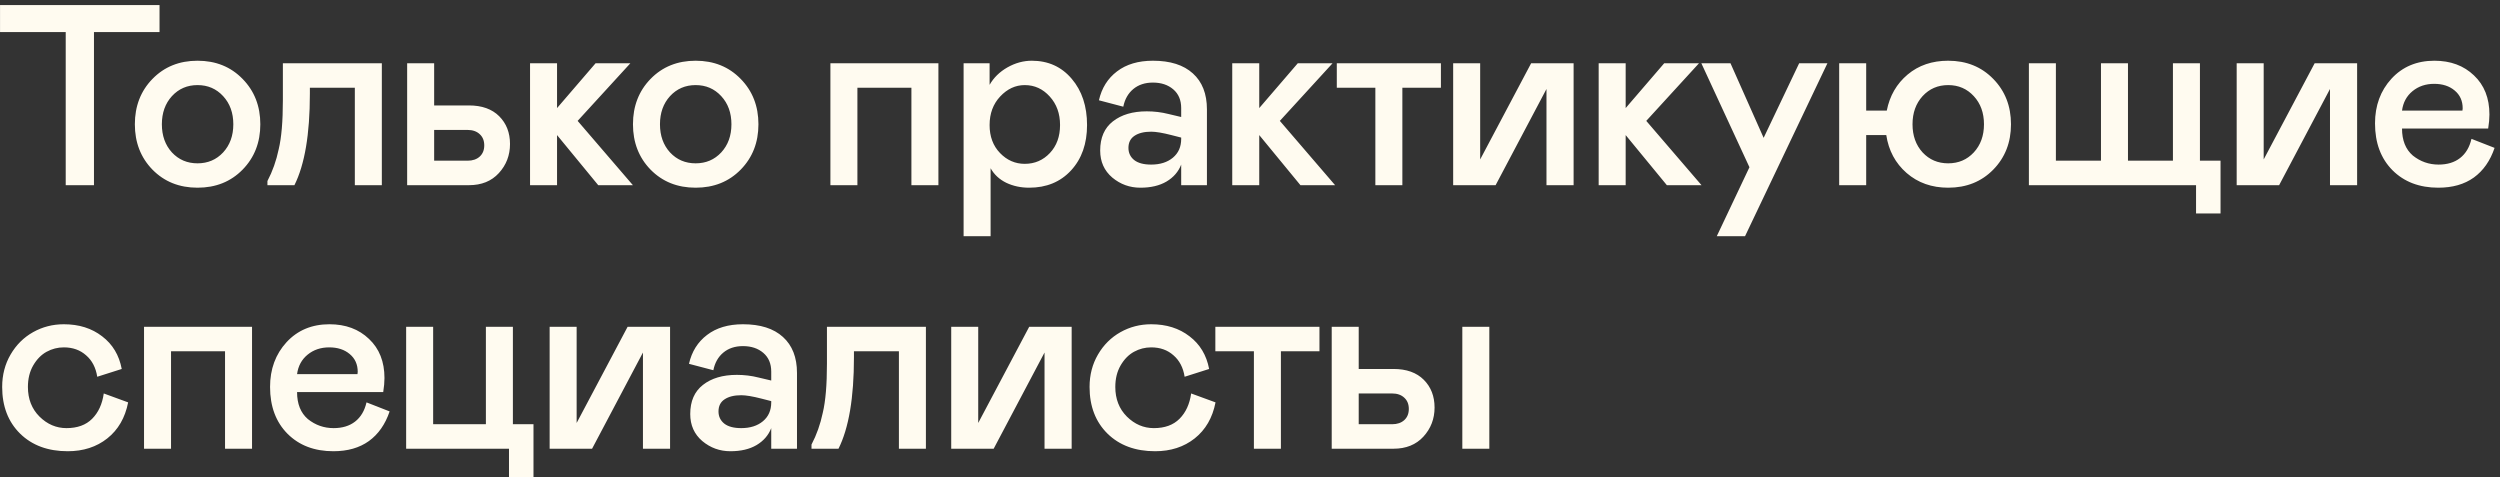 <?xml version="1.0" encoding="UTF-8"?> <svg xmlns="http://www.w3.org/2000/svg" width="351" height="67" viewBox="0 0 351 67" fill="none"><rect x="0" y="0" width="351" height="67" fill="#333333" stroke="none"/><path d="M22.398 0.715V4.506H13.194V26H9.227V4.506H0.005V0.715H22.398ZM21.403 23.814C19.757 22.121 18.934 19.999 18.934 17.448C18.934 14.898 19.757 12.776 21.403 11.083C23.061 9.379 25.171 8.526 27.733 8.526C30.296 8.526 32.406 9.379 34.063 11.083C35.721 12.776 36.549 14.898 36.549 17.448C36.549 19.999 35.721 22.121 34.063 23.814C32.406 25.506 30.296 26.353 27.733 26.353C25.171 26.353 23.061 25.506 21.403 23.814ZM31.33 21.398C32.282 20.363 32.758 19.047 32.758 17.448C32.758 15.85 32.282 14.533 31.33 13.499C30.378 12.464 29.179 11.947 27.733 11.947C26.287 11.947 25.088 12.464 24.136 13.499C23.196 14.533 22.726 15.85 22.726 17.448C22.726 19.047 23.196 20.363 24.136 21.398C25.088 22.421 26.287 22.932 27.733 22.932C29.179 22.932 30.378 22.421 31.33 21.398ZM37.547 26V25.418C38.264 24.055 38.793 22.562 39.133 20.939C39.521 19.317 39.715 17.031 39.715 14.081V8.879H53.61V26H49.819V12.317H43.506V13.181C43.506 18.835 42.783 23.108 41.337 26H37.547ZM57.164 26V8.879H60.955V14.803H65.839C67.661 14.803 69.077 15.309 70.088 16.32C71.099 17.331 71.605 18.63 71.605 20.217C71.605 21.803 71.082 23.167 70.035 24.307C69.001 25.436 67.602 26 65.839 26H57.164ZM60.955 22.562H65.645C66.362 22.562 66.932 22.368 67.355 21.98C67.778 21.592 67.99 21.069 67.99 20.41C67.99 19.752 67.778 19.229 67.355 18.841C66.932 18.442 66.362 18.242 65.645 18.242H60.955V22.562ZM74.418 26V8.879H78.209V15.174L83.622 8.879H88.506L81.101 16.972L88.859 26H83.992L78.209 18.965V26H74.418ZM91.337 23.814C89.692 22.121 88.869 19.999 88.869 17.448C88.869 14.898 89.692 12.776 91.337 11.083C92.995 9.379 95.105 8.526 97.667 8.526C100.23 8.526 102.34 9.379 103.997 11.083C105.655 12.776 106.484 14.898 106.484 17.448C106.484 19.999 105.655 22.121 103.997 23.814C102.34 25.506 100.23 26.353 97.667 26.353C95.105 26.353 92.995 25.506 91.337 23.814ZM101.264 21.398C102.217 20.363 102.693 19.047 102.693 17.448C102.693 15.85 102.217 14.533 101.264 13.499C100.312 12.464 99.113 11.947 97.667 11.947C96.222 11.947 95.023 12.464 94.07 13.499C93.13 14.533 92.66 15.85 92.66 17.448C92.66 19.047 93.13 20.363 94.07 21.398C95.023 22.421 96.222 22.932 97.667 22.932C99.113 22.932 100.312 22.421 101.264 21.398ZM116.589 26V8.879H131.753V26H127.962V12.317H120.38V26H116.589ZM135.289 8.879H138.939V11.912C139.515 10.901 140.35 10.084 141.443 9.461C142.548 8.838 143.688 8.526 144.864 8.526C147.168 8.526 149.037 9.373 150.471 11.065C151.905 12.746 152.622 14.909 152.622 17.554C152.622 20.175 151.876 22.297 150.383 23.919C148.89 25.542 146.927 26.353 144.493 26.353C143.318 26.353 142.248 26.123 141.284 25.665C140.32 25.195 139.586 24.513 139.08 23.62V33.159H135.289V8.879ZM143.876 23.003C145.275 23.003 146.451 22.497 147.403 21.486C148.355 20.475 148.831 19.165 148.831 17.554C148.831 15.944 148.349 14.61 147.385 13.552C146.421 12.482 145.252 11.947 143.876 11.947C142.572 11.947 141.42 12.482 140.42 13.552C139.433 14.61 138.939 15.944 138.939 17.554C138.939 19.165 139.427 20.475 140.403 21.486C141.378 22.497 142.536 23.003 143.876 23.003ZM154.466 21.134C154.466 19.335 155.059 17.971 156.246 17.043C157.446 16.102 159.032 15.632 161.007 15.632C162.053 15.632 163.064 15.756 164.04 16.002L165.839 16.426V15.174C165.839 14.057 165.468 13.181 164.728 12.546C163.987 11.912 163.035 11.594 161.871 11.594C160.755 11.594 159.832 11.9 159.103 12.511C158.386 13.111 157.922 13.934 157.71 14.98L154.289 14.081C154.677 12.364 155.524 11.012 156.828 10.025C158.133 9.026 159.814 8.526 161.871 8.526C164.305 8.526 166.174 9.12 167.478 10.307C168.795 11.494 169.453 13.175 169.453 15.35V26H165.839V23.108C165.451 24.108 164.763 24.901 163.776 25.489C162.8 26.065 161.577 26.353 160.108 26.353C158.615 26.353 157.299 25.877 156.158 24.924C155.03 23.96 154.466 22.697 154.466 21.134ZM165.839 19.494V19.317L164.463 18.965C163.229 18.647 162.283 18.489 161.624 18.489C160.637 18.489 159.855 18.683 159.279 19.07C158.715 19.447 158.433 20.011 158.433 20.763C158.433 21.468 158.703 22.039 159.244 22.474C159.785 22.897 160.578 23.108 161.624 23.108C162.882 23.108 163.899 22.785 164.675 22.139C165.451 21.492 165.839 20.61 165.839 19.494ZM173.007 26V8.879H176.798V15.174L182.211 8.879H187.095L179.69 16.972L187.448 26H182.582L176.798 18.965V26H173.007ZM193.1 26V12.317H187.687V8.879H202.304V12.317H196.891V26H193.1ZM204.025 26V8.879H207.816V22.385L214.974 8.879H220.934V26H217.126V12.494L209.984 26H204.025ZM224.453 26V8.879H228.244V15.174L233.657 8.879H238.541L231.136 16.972L238.894 26H234.027L228.244 18.965V26H224.453ZM252.604 8.879H256.571L245.005 33.159H241.037L245.622 23.479L238.868 8.879H242.959L247.614 19.353L252.604 8.879ZM279.856 11.083C281.513 12.776 282.342 14.898 282.342 17.448C282.342 19.999 281.513 22.121 279.856 23.814C278.199 25.506 276.089 26.353 273.526 26.353C271.222 26.353 269.277 25.665 267.69 24.29C266.115 22.914 265.162 21.139 264.833 18.965H262.012V26H258.221V8.879H262.012V15.526H264.904C265.315 13.446 266.291 11.759 267.831 10.466C269.371 9.173 271.269 8.526 273.526 8.526C276.089 8.526 278.199 9.379 279.856 11.083ZM277.123 21.398C278.075 20.363 278.551 19.047 278.551 17.448C278.551 15.85 278.075 14.533 277.123 13.499C276.171 12.464 274.972 11.947 273.526 11.947C272.08 11.947 270.881 12.464 269.929 13.499C268.989 14.533 268.518 15.85 268.518 17.448C268.518 19.047 268.989 20.363 269.929 21.398C270.881 22.421 272.08 22.932 273.526 22.932C274.972 22.932 276.171 22.421 277.123 21.398ZM308.325 29.967V26H284.856V8.879H288.647V22.562H294.977V8.879H298.768V22.562H305.08V8.879H308.871V22.562H311.763V29.967H308.325ZM314.03 26V8.879H317.821V22.385L324.979 8.879H330.939V26H327.131V12.494L319.989 26H314.03ZM346.995 19.494L350.239 20.763C349.628 22.573 348.658 23.96 347.33 24.924C346.001 25.877 344.338 26.353 342.34 26.353C339.683 26.353 337.538 25.536 335.904 23.902C334.27 22.256 333.453 20.064 333.453 17.325C333.453 14.821 334.223 12.729 335.763 11.048C337.314 9.367 339.324 8.526 341.793 8.526C344.062 8.526 345.913 9.214 347.347 10.589C348.793 11.953 349.516 13.781 349.516 16.073C349.516 16.661 349.457 17.319 349.34 18.048H337.244C337.244 19.705 337.749 20.969 338.76 21.839C339.818 22.685 341.023 23.108 342.375 23.108C343.597 23.108 344.602 22.803 345.39 22.191C346.189 21.568 346.724 20.669 346.995 19.494ZM337.244 15.526H345.725L345.76 15.209C345.76 14.163 345.384 13.328 344.632 12.705C343.891 12.082 342.933 11.771 341.758 11.771C340.571 11.771 339.56 12.111 338.725 12.793C337.89 13.475 337.397 14.386 337.244 15.526ZM9.333 60.108C10.861 60.108 12.06 59.673 12.93 58.803C13.811 57.922 14.358 56.735 14.569 55.242L17.99 56.494C17.567 58.657 16.591 60.343 15.063 61.554C13.547 62.753 11.695 63.353 9.509 63.353C6.735 63.353 4.507 62.53 2.826 60.884C1.145 59.227 0.305 57.04 0.305 54.325C0.305 52.644 0.699 51.127 1.486 49.776C2.274 48.424 3.326 47.378 4.642 46.637C5.959 45.897 7.399 45.526 8.962 45.526C11.09 45.526 12.883 46.09 14.34 47.219C15.81 48.336 16.726 49.864 17.091 51.803L13.652 52.897C13.453 51.615 12.93 50.61 12.083 49.882C11.249 49.141 10.208 48.771 8.962 48.771C8.104 48.771 7.299 48.976 6.547 49.388C5.794 49.799 5.165 50.44 4.66 51.31C4.166 52.168 3.919 53.173 3.919 54.325C3.919 56.018 4.46 57.405 5.542 58.486C6.635 59.568 7.898 60.108 9.333 60.108ZM20.222 63V45.879H35.386V63H31.595V49.317H24.013V63H20.222ZM51.459 56.494L54.703 57.763C54.092 59.573 53.122 60.961 51.794 61.924C50.465 62.877 48.802 63.353 46.804 63.353C44.147 63.353 42.002 62.536 40.368 60.902C38.734 59.256 37.917 57.064 37.917 54.325C37.917 51.821 38.687 49.729 40.227 48.048C41.778 46.367 43.788 45.526 46.257 45.526C48.526 45.526 50.377 46.214 51.811 47.589C53.257 48.953 53.98 50.781 53.98 53.073C53.98 53.661 53.921 54.319 53.804 55.048H41.708C41.708 56.705 42.213 57.969 43.224 58.839C44.282 59.685 45.487 60.108 46.839 60.108C48.061 60.108 49.066 59.803 49.854 59.191C50.653 58.568 51.188 57.669 51.459 56.494ZM41.708 52.526H50.189L50.224 52.209C50.224 51.163 49.848 50.328 49.096 49.705C48.355 49.082 47.397 48.771 46.222 48.771C45.035 48.771 44.023 49.111 43.189 49.793C42.354 50.475 41.861 51.386 41.708 52.526ZM71.463 66.967V63H57.023V45.879H60.814V59.562H68.219V45.879H72.01V59.562H74.902V66.967H71.463ZM77.169 63V45.879H80.96V59.385L88.118 45.879H94.078V63H90.27V49.494L83.128 63H77.169ZM96.909 58.133C96.909 56.335 97.503 54.971 98.69 54.043C99.889 53.102 101.476 52.632 103.451 52.632C104.497 52.632 105.508 52.756 106.484 53.002L108.282 53.426V52.174C108.282 51.057 107.912 50.181 107.171 49.547C106.431 48.912 105.479 48.594 104.315 48.594C103.198 48.594 102.275 48.9 101.547 49.511C100.829 50.111 100.365 50.934 100.154 51.98L96.733 51.081C97.121 49.364 97.967 48.013 99.272 47.025C100.577 46.026 102.258 45.526 104.315 45.526C106.748 45.526 108.617 46.12 109.922 47.307C111.238 48.494 111.897 50.175 111.897 52.35V63H108.282V60.108C107.894 61.108 107.207 61.901 106.219 62.489C105.243 63.065 104.021 63.353 102.552 63.353C101.059 63.353 99.742 62.877 98.602 61.924C97.474 60.961 96.909 59.697 96.909 58.133ZM108.282 56.494V56.317L106.907 55.965C105.673 55.647 104.726 55.489 104.068 55.489C103.081 55.489 102.299 55.683 101.723 56.071C101.159 56.447 100.877 57.011 100.877 57.763C100.877 58.468 101.147 59.039 101.688 59.474C102.228 59.897 103.022 60.108 104.068 60.108C105.326 60.108 106.343 59.785 107.118 59.139C107.894 58.492 108.282 57.61 108.282 56.494ZM113.934 63V62.418C114.651 61.055 115.18 59.562 115.521 57.94C115.909 56.317 116.103 54.031 116.103 51.081V45.879H129.997V63H126.207V49.317H119.894V50.181C119.894 55.835 119.171 60.108 117.725 63H113.934ZM133.551 63V45.879H137.342V59.385L144.501 45.879H150.461V63H146.652V49.494L139.511 63H133.551ZM162.002 60.108C163.531 60.108 164.73 59.673 165.599 58.803C166.481 57.922 167.028 56.735 167.239 55.242L170.66 56.494C170.237 58.657 169.261 60.343 167.733 61.554C166.217 62.753 164.365 63.353 162.179 63.353C159.405 63.353 157.177 62.53 155.496 60.884C153.815 59.227 152.975 57.04 152.975 54.325C152.975 52.644 153.368 51.127 154.156 49.776C154.944 48.424 155.996 47.378 157.312 46.637C158.629 45.897 160.069 45.526 161.632 45.526C163.76 45.526 165.552 46.09 167.01 47.219C168.479 48.336 169.396 49.864 169.761 51.803L166.322 52.897C166.123 51.615 165.599 50.61 164.753 49.882C163.918 49.141 162.878 48.771 161.632 48.771C160.774 48.771 159.969 48.976 159.217 49.388C158.464 49.799 157.835 50.44 157.33 51.31C156.836 52.168 156.589 53.173 156.589 54.325C156.589 56.018 157.13 57.405 158.211 58.486C159.305 59.568 160.568 60.108 162.002 60.108ZM176.048 63V49.317H170.635V45.879H185.252V49.317H179.839V63H176.048ZM186.972 63V45.879H190.763V51.803H195.647C197.469 51.803 198.886 52.309 199.897 53.32C200.908 54.331 201.413 55.63 201.413 57.217C201.413 58.803 200.89 60.167 199.844 61.307C198.809 62.436 197.41 63 195.647 63H186.972ZM190.763 59.562H195.453C196.17 59.562 196.74 59.368 197.164 58.98C197.587 58.592 197.798 58.069 197.798 57.41C197.798 56.752 197.587 56.229 197.164 55.841C196.74 55.442 196.17 55.242 195.453 55.242H190.763V59.562ZM205.31 45.879H209.101V63H205.31V45.879Z" fill="#FFFBF0"></path></svg> 